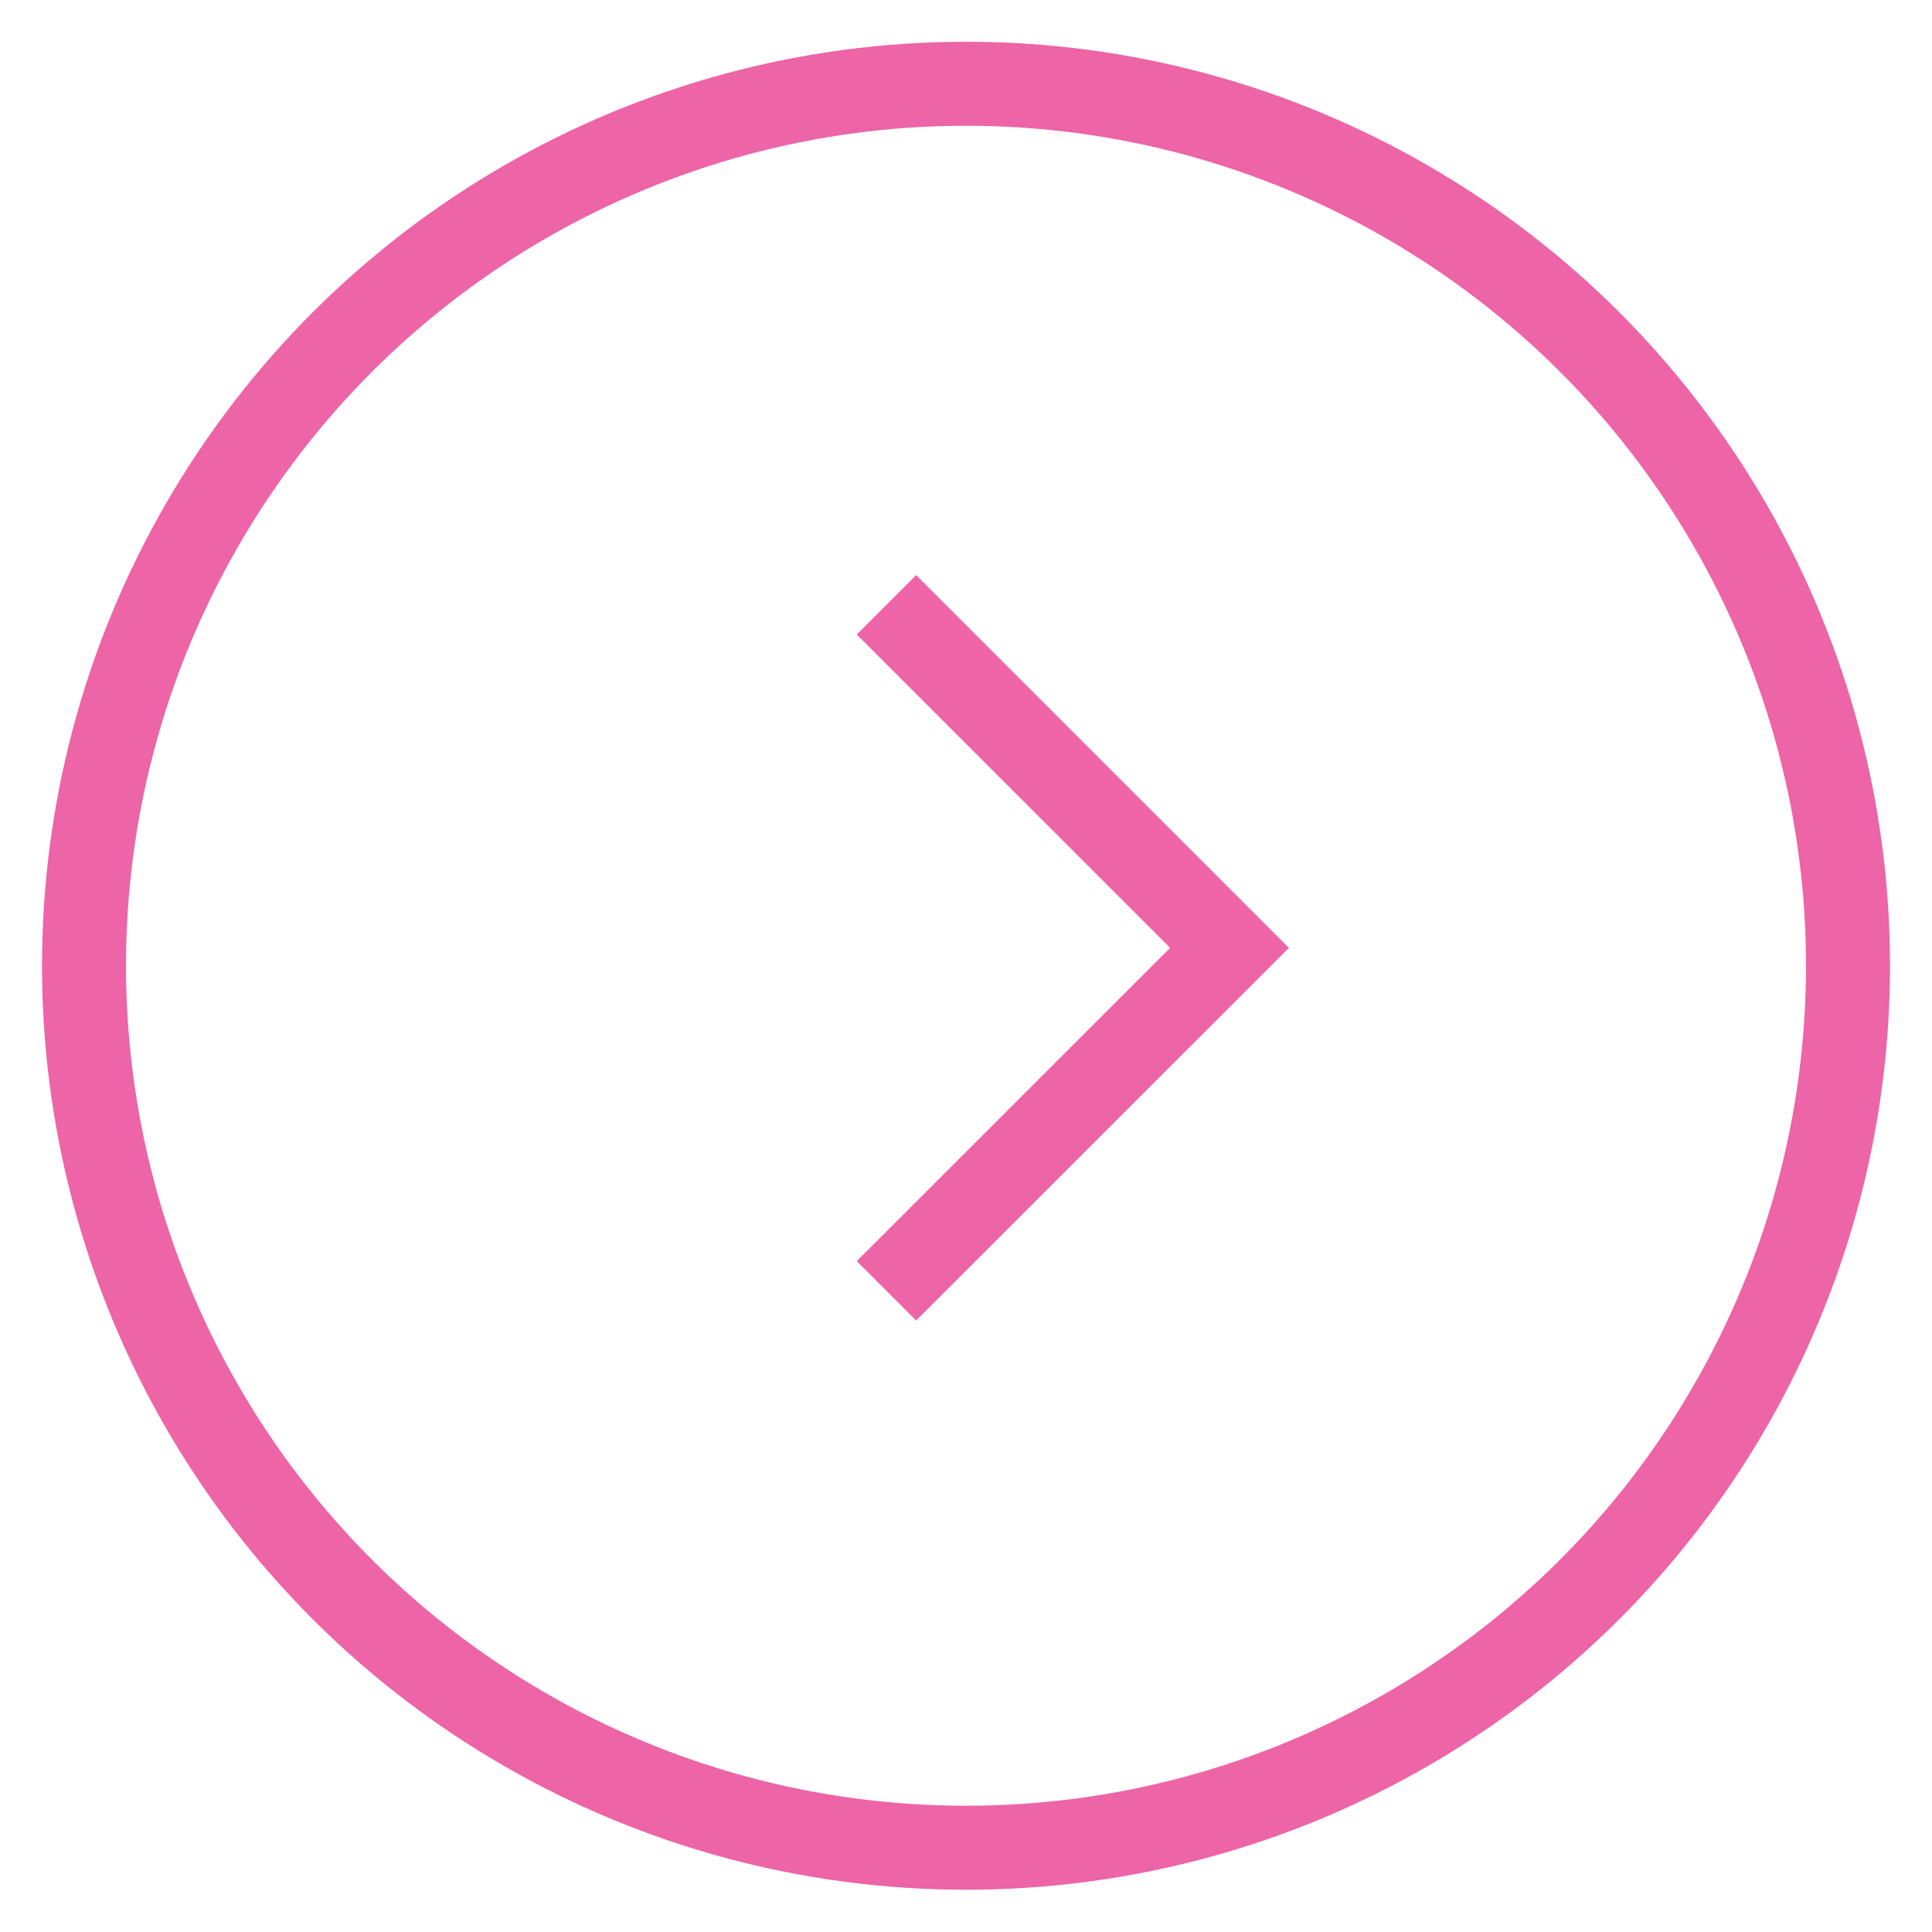 <?xml version="1.0" encoding="UTF-8" standalone="no"?>
<!DOCTYPE svg PUBLIC "-//W3C//DTD SVG 1.1//EN" "http://www.w3.org/Graphics/SVG/1.1/DTD/svg11.dtd">
<svg width="100%" height="100%" viewBox="0 0 23 23" version="1.1" xmlns="http://www.w3.org/2000/svg" xmlns:xlink="http://www.w3.org/1999/xlink" xml:space="preserve" xmlns:serif="http://www.serif.com/" style="fill-rule:evenodd;clip-rule:evenodd;">
    <g transform="matrix(1,0,0,1,-425,-2980)">
        <g id="c2_i03" transform="matrix(1,0,0,1,-0.119,-0.223)">
            <g transform="matrix(0,-1,-1,0,436.619,2981.22)">
                <circle cx="-10.5" cy="0" r="10.5" style="fill:none;stroke:rgb(237,100,167);stroke-width:1px;"/>
            </g>
            <g transform="matrix(1,0,0,1,435.672,2995.59)">
                <path d="M0,-8.167L4.084,-4.083L0,0" style="fill:none;fill-rule:nonzero;stroke:rgb(237,100,167);stroke-width:1px;"/>
            </g>
        </g>
    </g>
</svg>
